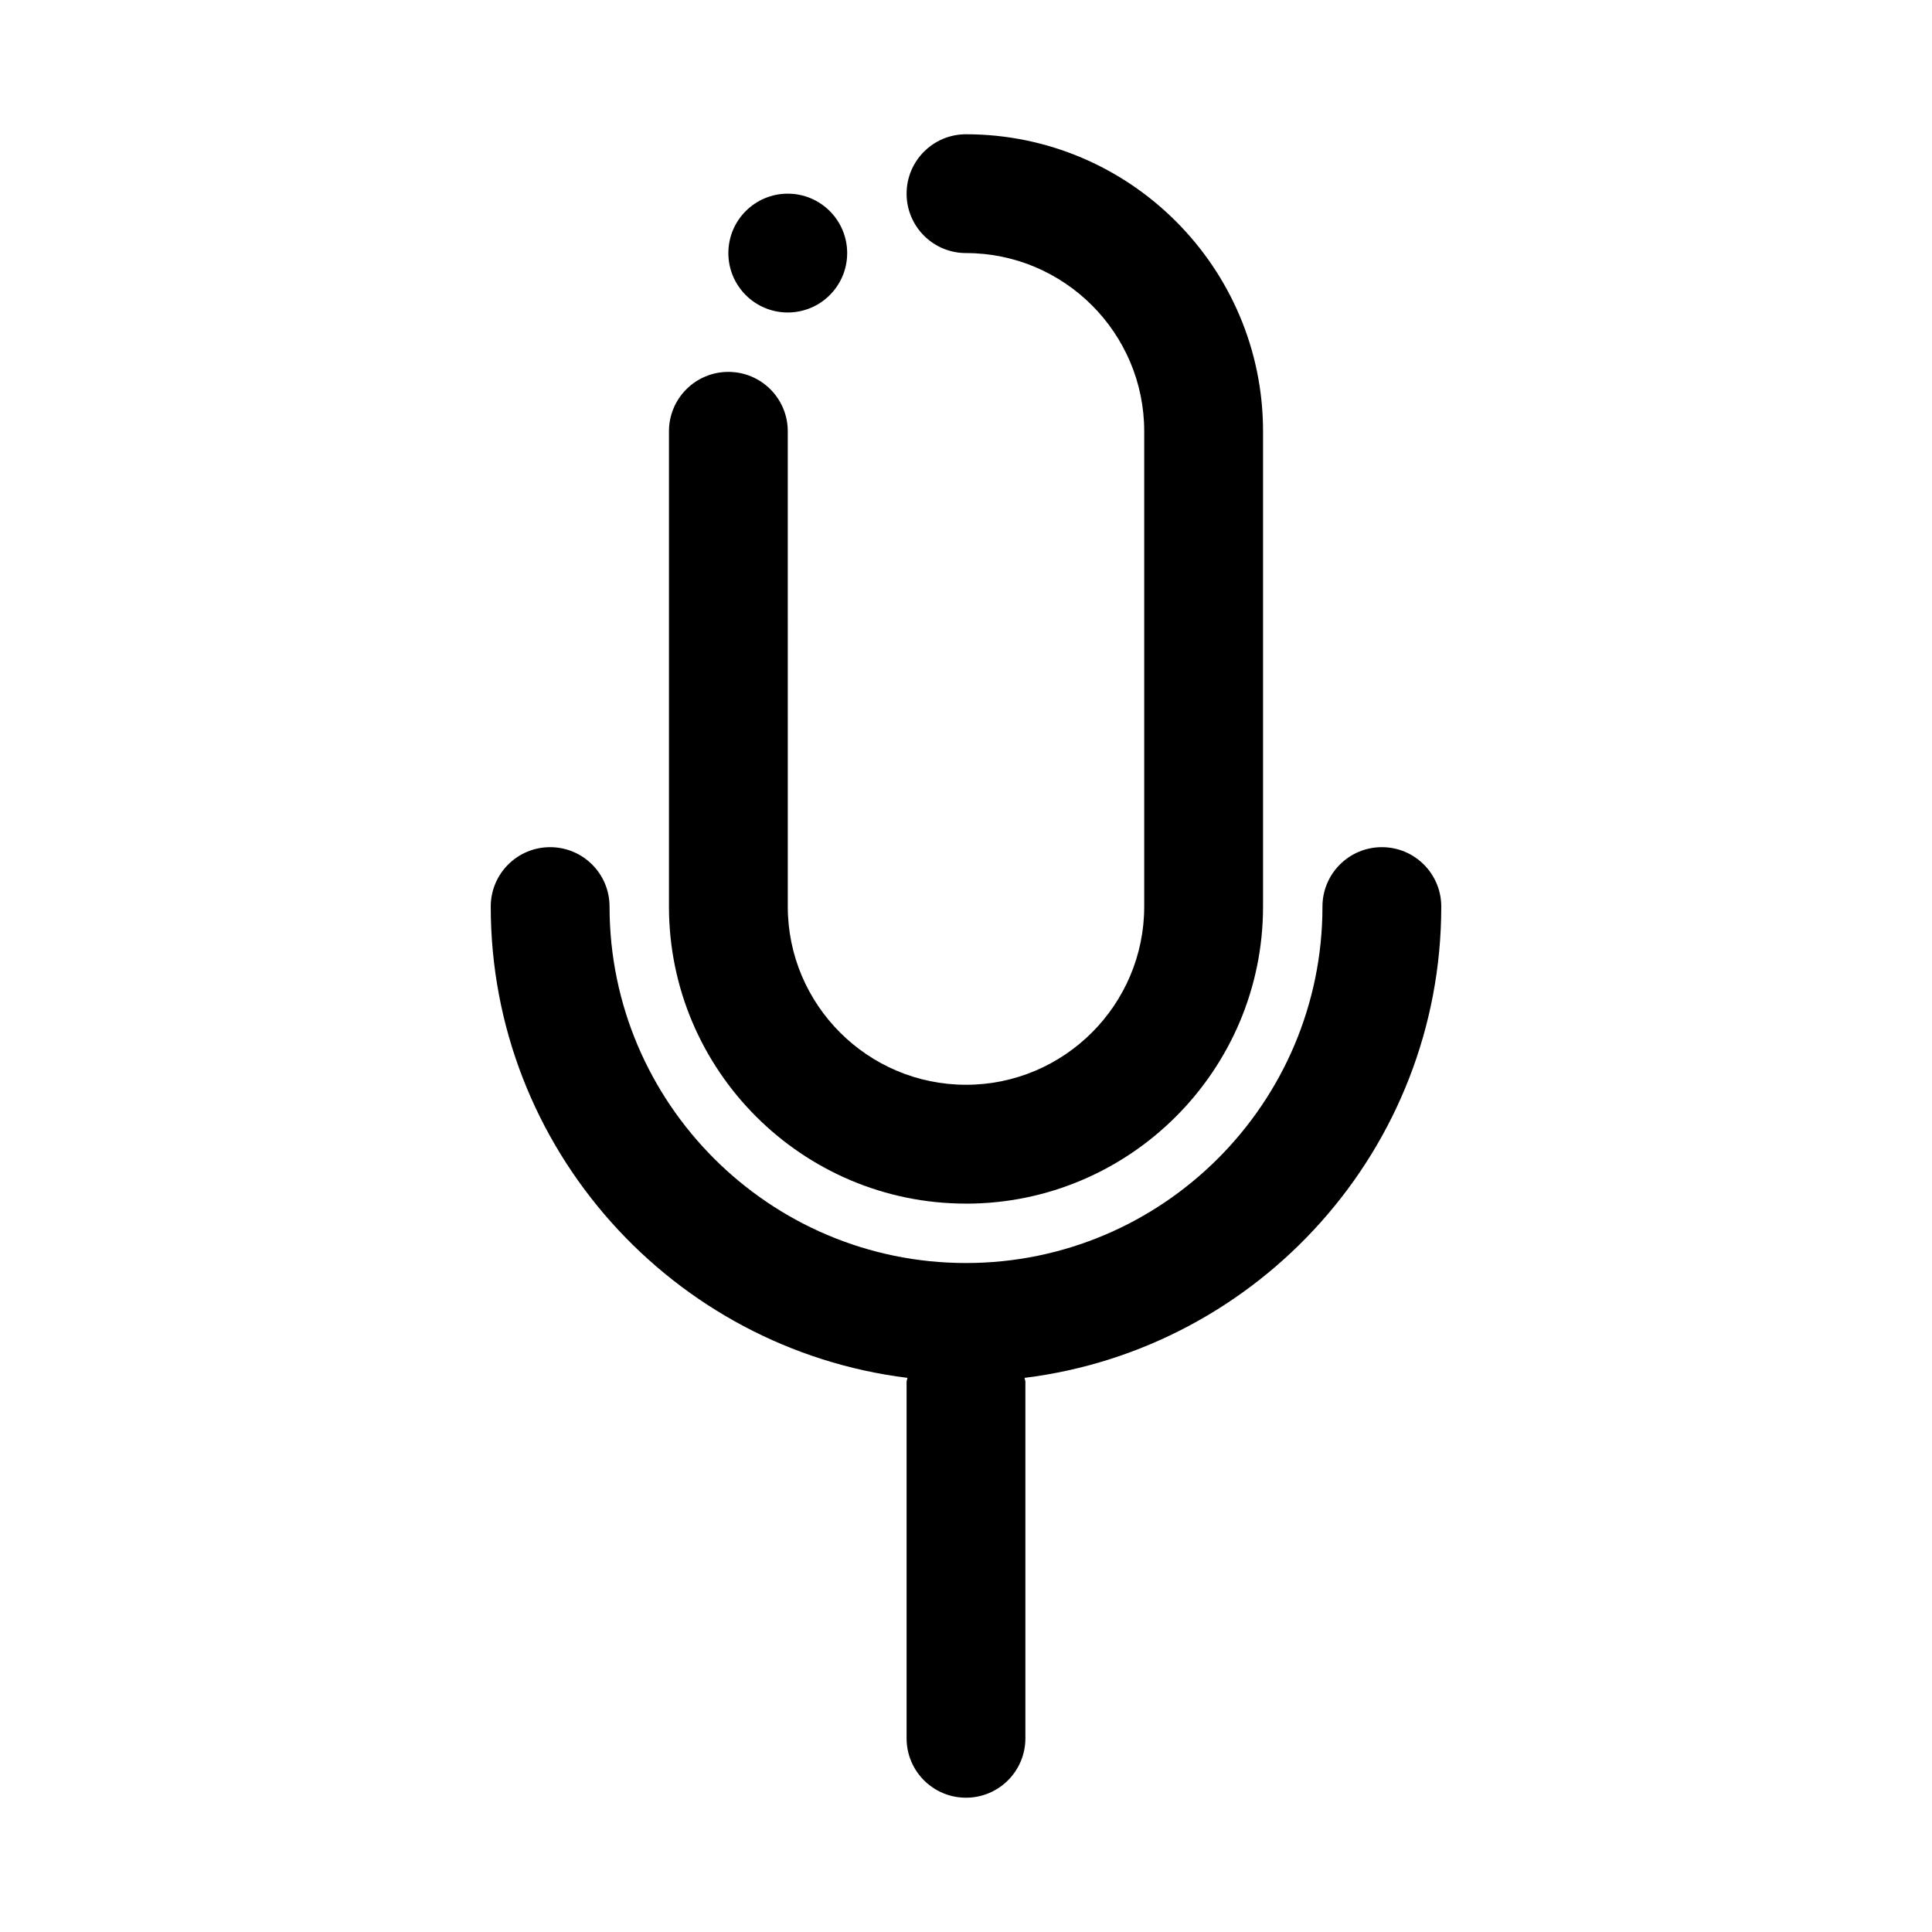 <?xml version="1.0" encoding="UTF-8"?>
<!-- Uploaded to: SVG Repo, www.svgrepo.com, Generator: SVG Repo Mixer Tools -->
<svg fill="#000000" width="800px" height="800px" version="1.1" viewBox="144 144 512 512" xmlns="http://www.w3.org/2000/svg">
 <g>
  <path d="m525.95 384.25c0-8.691-7.039-15.742-15.742-15.742-8.707 0-15.742 7.055-15.742 15.742 0 52.098-42.367 94.465-94.465 94.465s-94.465-42.367-94.465-94.465c0-8.691-7.039-15.742-15.742-15.742-8.707 0-15.742 7.055-15.742 15.742 0 64.172 48.285 117.2 110.43 124.9-0.035 0.363-0.227 0.676-0.227 1.055v94.465c0 8.691 7.039 15.742 15.742 15.742 8.707 0 15.742-7.055 15.742-15.742v-94.465c0-0.379-0.188-0.691-0.219-1.055 62.145-7.699 110.43-60.727 110.43-124.9z"/>
  <path d="m400 462.98c43.406 0 78.719-35.312 78.719-78.719v-125.96c0-43.406-35.312-78.719-78.719-78.719-8.707 0-15.742 7.055-15.742 15.742 0 8.691 7.039 15.742 15.742 15.742 26.039 0 47.23 21.191 47.23 47.23v125.95c0 26.039-21.191 47.23-47.23 47.23s-47.23-21.191-47.23-47.23l-0.004-125.95c0-8.691-7.039-15.742-15.742-15.742-8.707 0-15.742 7.055-15.742 15.742v125.95c-0.004 43.406 35.312 78.723 78.719 78.723z"/>
  <path d="m368.51 211.07c0 8.695-7.051 15.742-15.746 15.742s-15.742-7.047-15.742-15.742c0-8.695 7.047-15.746 15.742-15.746s15.746 7.051 15.746 15.746"/>
 </g>
</svg>